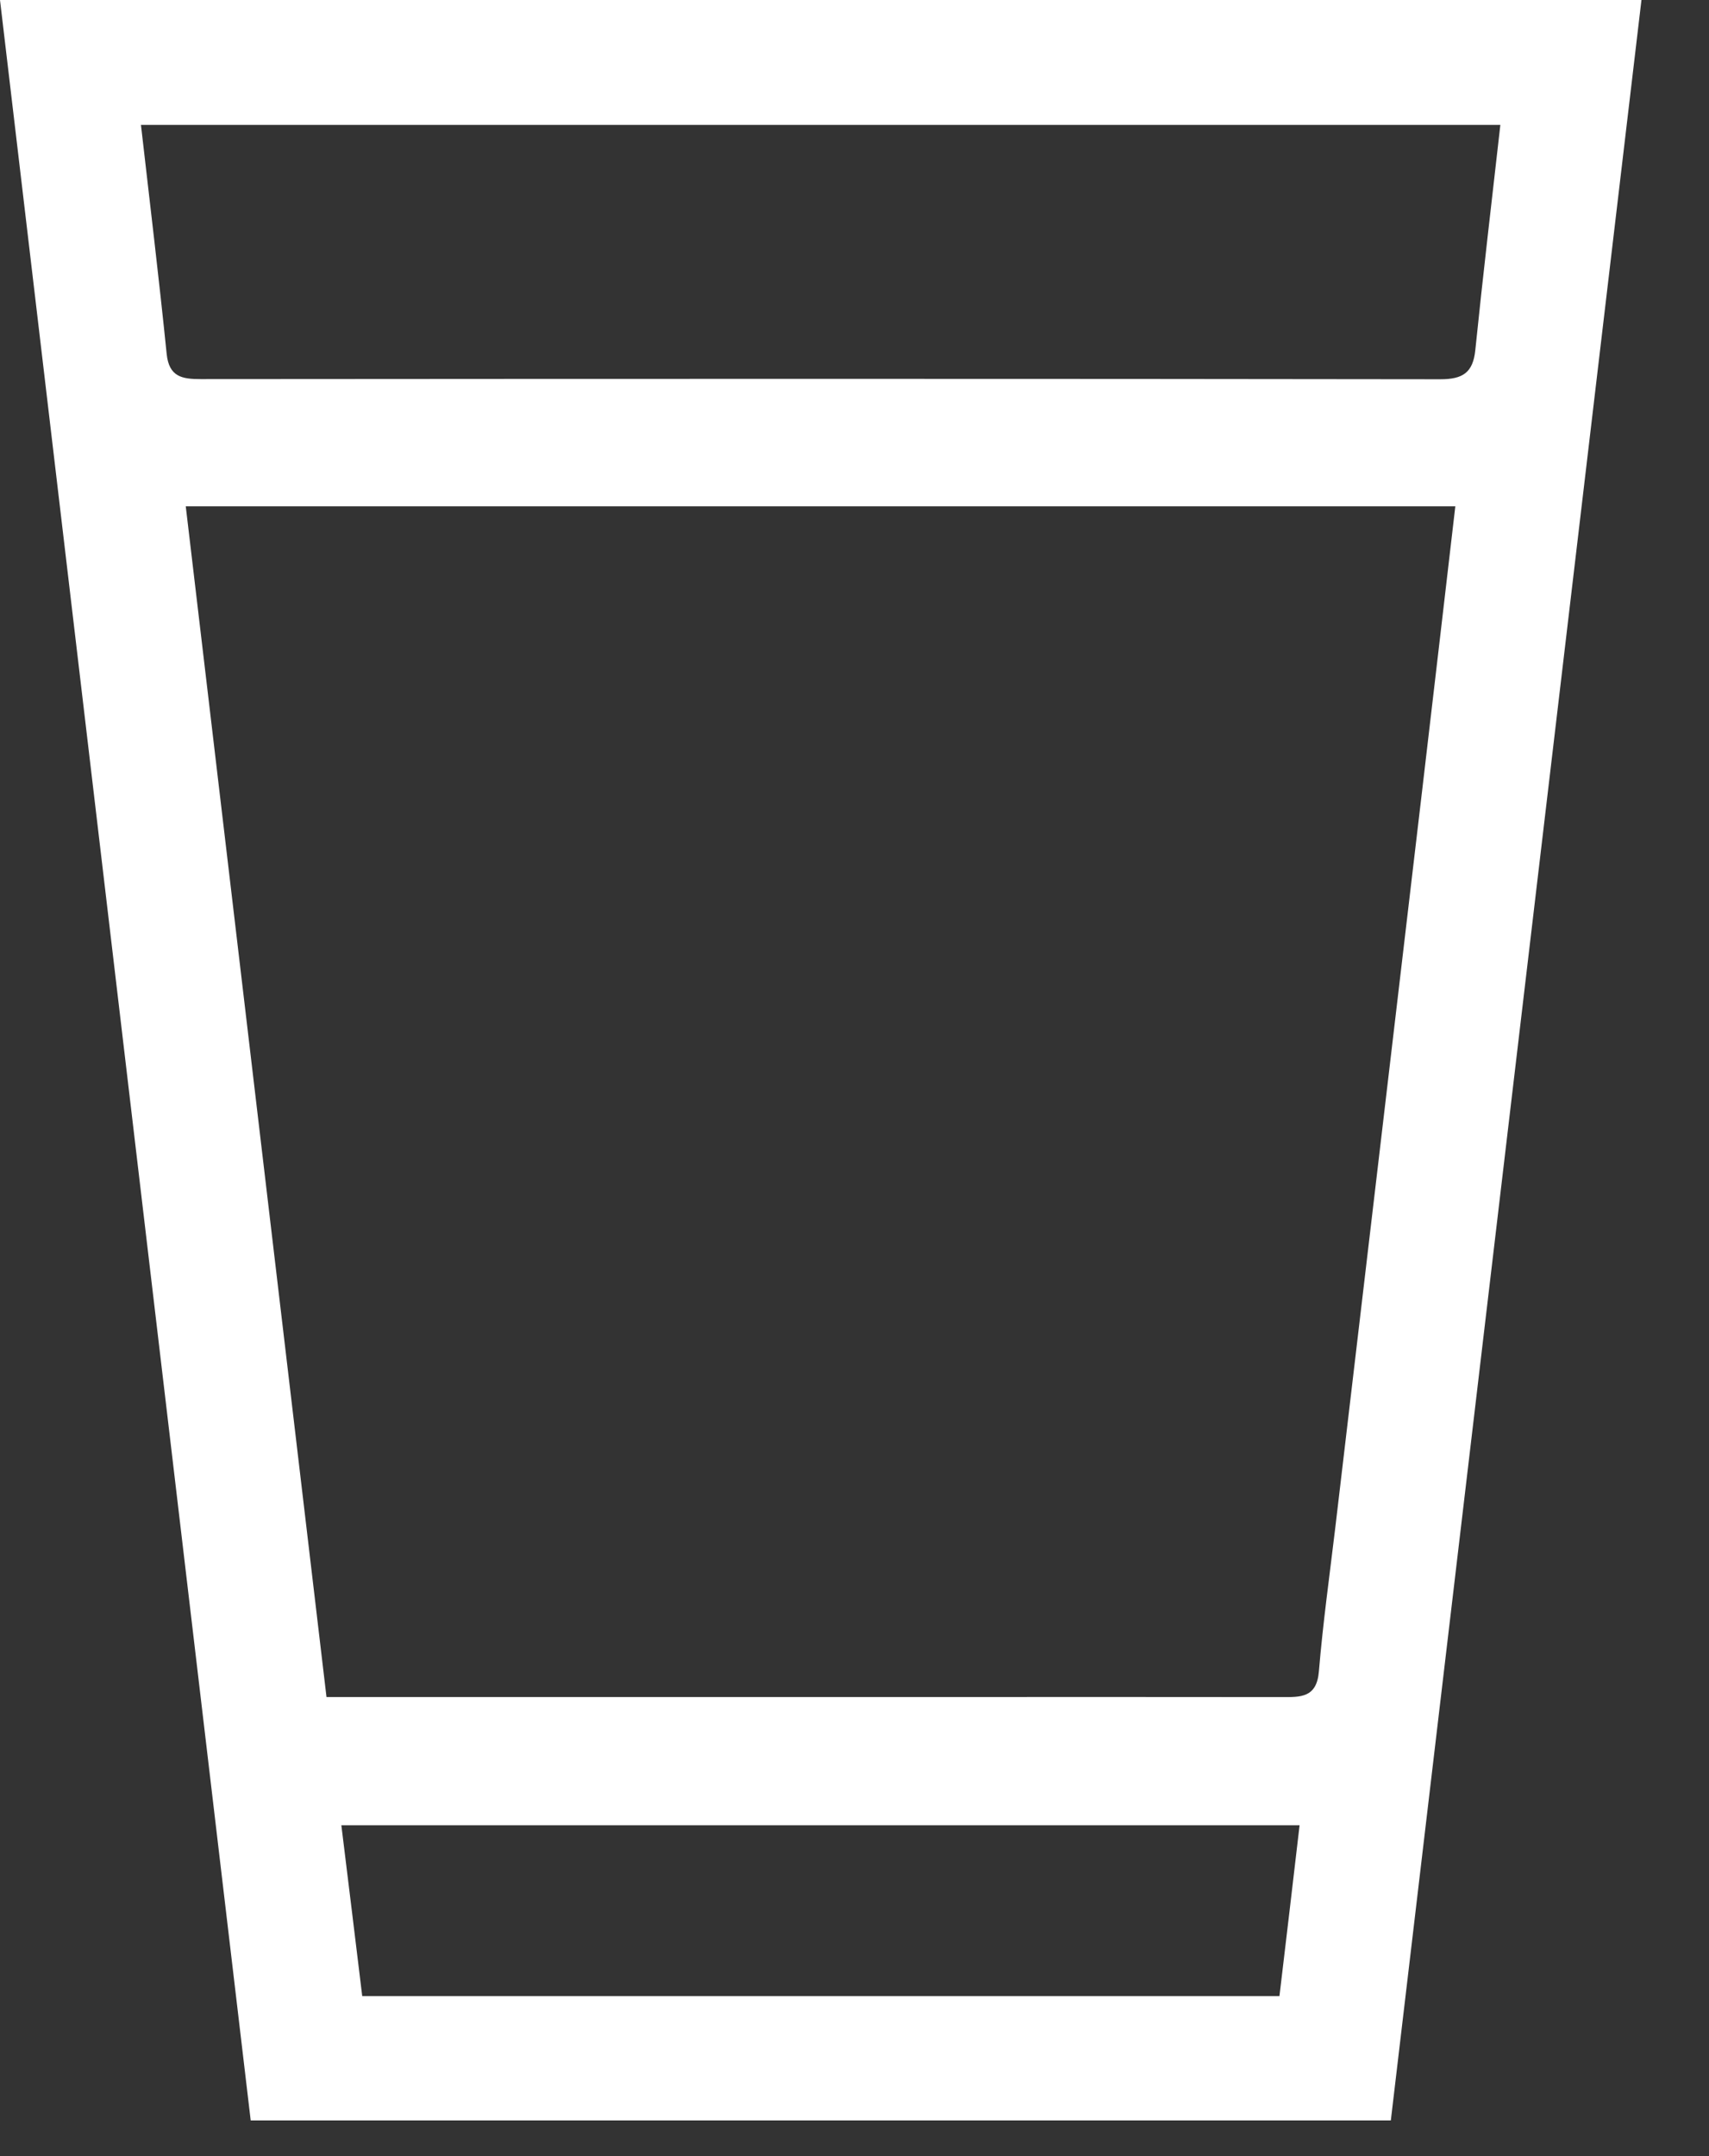 <svg width="23" height="29" viewBox="0 0 23 29" fill="none" xmlns="http://www.w3.org/2000/svg">
<rect x="0" y="0" width="23" height="29" fill="#333333" stroke="none"/>
<path d="M22.091 0C20.962 9.543 19.842 19.018 18.718 28.52C13.595 28.52 8.507 28.52 3.374 28.52C2.25 19.015 1.127 9.525 0 0C7.373 0 14.711 0 22.091 0ZM19.586 6.81C13.857 6.81 8.198 6.81 2.5 6.81C3.132 12.155 3.76 17.46 4.394 22.825C4.649 22.825 4.866 22.825 5.085 22.825C7.744 22.825 10.404 22.825 13.062 22.825C14.456 22.825 15.852 22.824 17.246 22.826C17.499 22.826 17.721 22.84 17.75 22.479C17.804 21.832 17.894 21.188 17.971 20.543C18.362 17.223 18.755 13.904 19.145 10.585C19.292 9.337 19.437 8.088 19.586 6.81ZM20.192 1.68C14.066 1.68 7.994 1.68 1.897 1.68C2.017 2.731 2.14 3.745 2.243 4.76C2.275 5.07 2.451 5.099 2.701 5.099C8.263 5.095 13.824 5.093 19.385 5.101C19.686 5.101 19.824 5.013 19.855 4.708C19.957 3.711 20.075 2.716 20.192 1.68ZM17.49 24.55C13.173 24.55 8.894 24.55 4.594 24.55C4.691 25.343 4.784 26.093 4.875 26.848C9.012 26.848 13.095 26.848 17.219 26.848C17.311 26.079 17.399 25.33 17.49 24.55Z" fill="white"/>
</svg>
